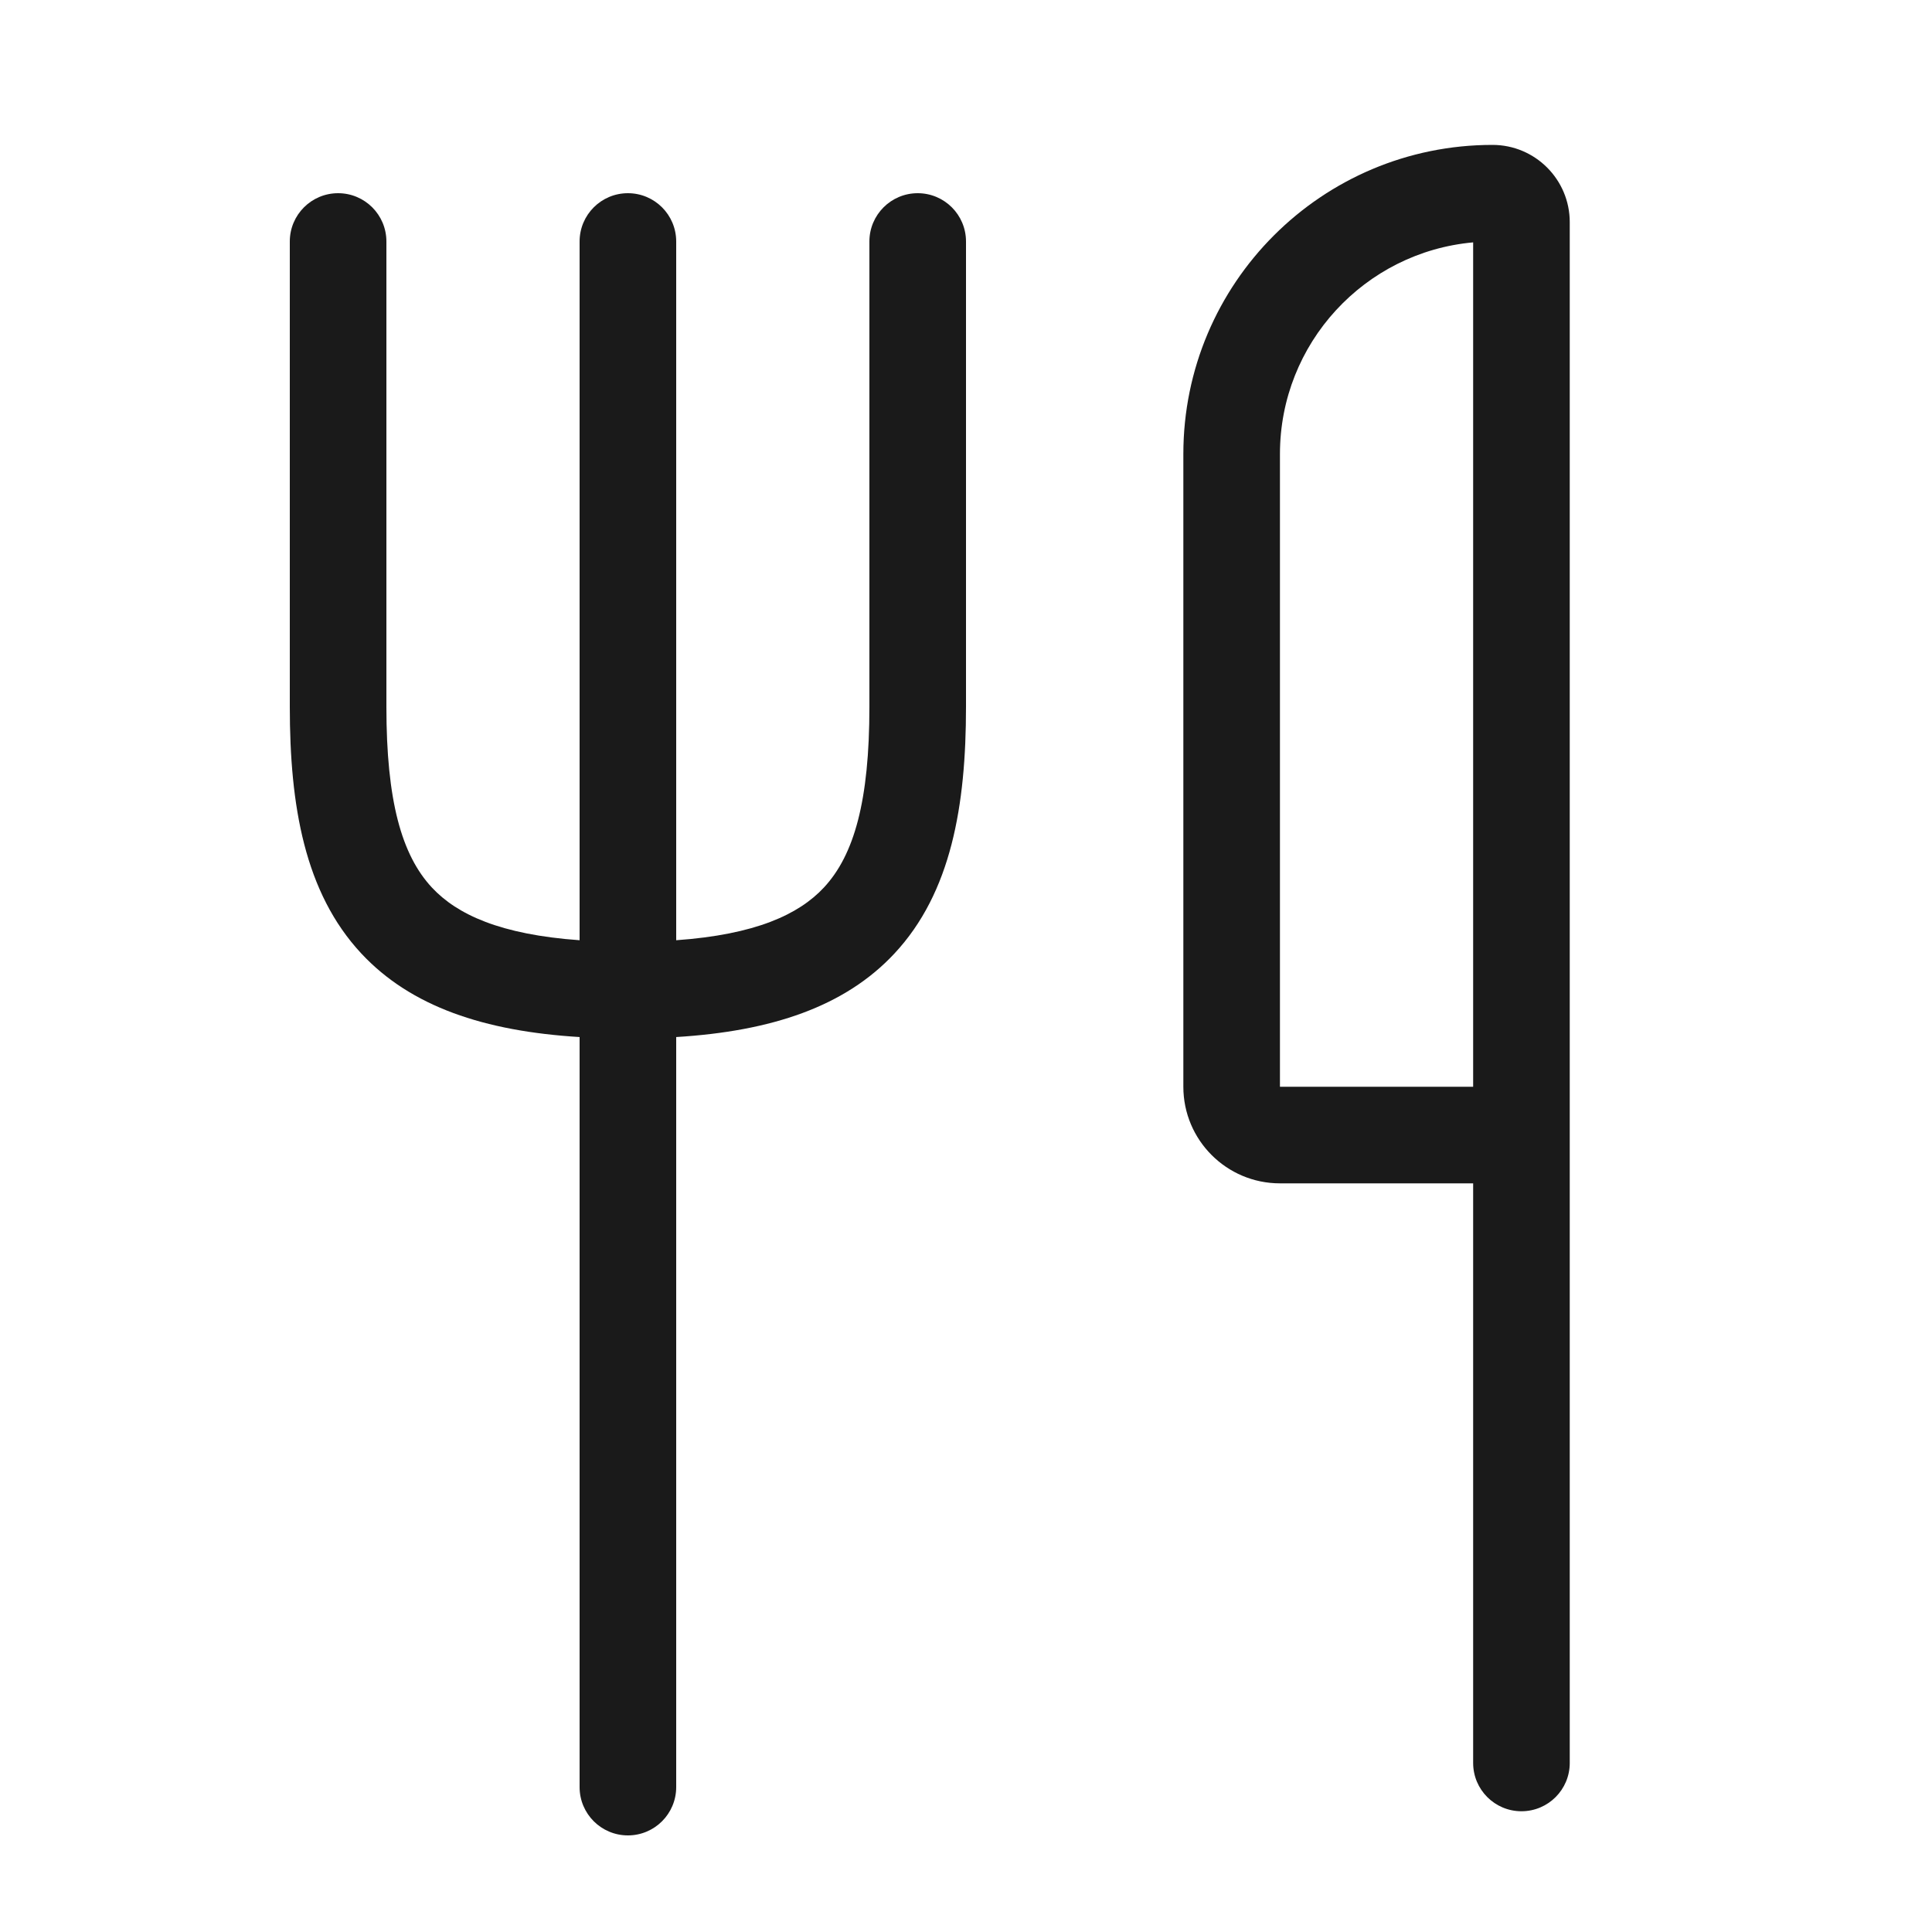 <svg width="80" height="80" viewBox="0 0 80 80" fill="none" xmlns="http://www.w3.org/2000/svg">
<path d="M16 10C16 8.895 15.105 8 14 8C12.895 8 12 8.895 12 10V29.27C12 33.351 12.608 36.96 14.964 39.485C17.015 41.682 20.047 42.7 24 42.942V74C24 75.105 24.895 76 26 76C27.105 76 28 75.105 28 74V42.942C31.953 42.7 34.985 41.682 37.035 39.485C39.392 36.96 40 33.351 40 29.27V10C40 8.895 39.105 8 38 8C36.895 8 36 8.895 36 10V29.27C36 33.149 35.373 35.404 34.112 36.755C33.072 37.868 31.282 38.699 28 38.933V10C28 8.895 27.105 8 26 8C24.895 8 24 8.895 24 10V38.933C20.718 38.699 18.928 37.868 17.888 36.755C16.627 35.404 16 33.149 16 29.27V10Z" fill="#1A1A1A"/>
<path fill-rule="evenodd" clip-rule="evenodd" d="M61 49H53C50.791 49 49 47.209 49 45V18.8C49 11.731 54.731 6 61.8 6C63.567 6 65 7.433 65 9.2V73C65 74.105 64.105 75 63 75C61.895 75 61 74.105 61 73V49ZM53 18.8C53 14.21 56.515 10.44 61 10.036V45H53V18.8Z" fill="#1A1A1A"/>
</svg>
